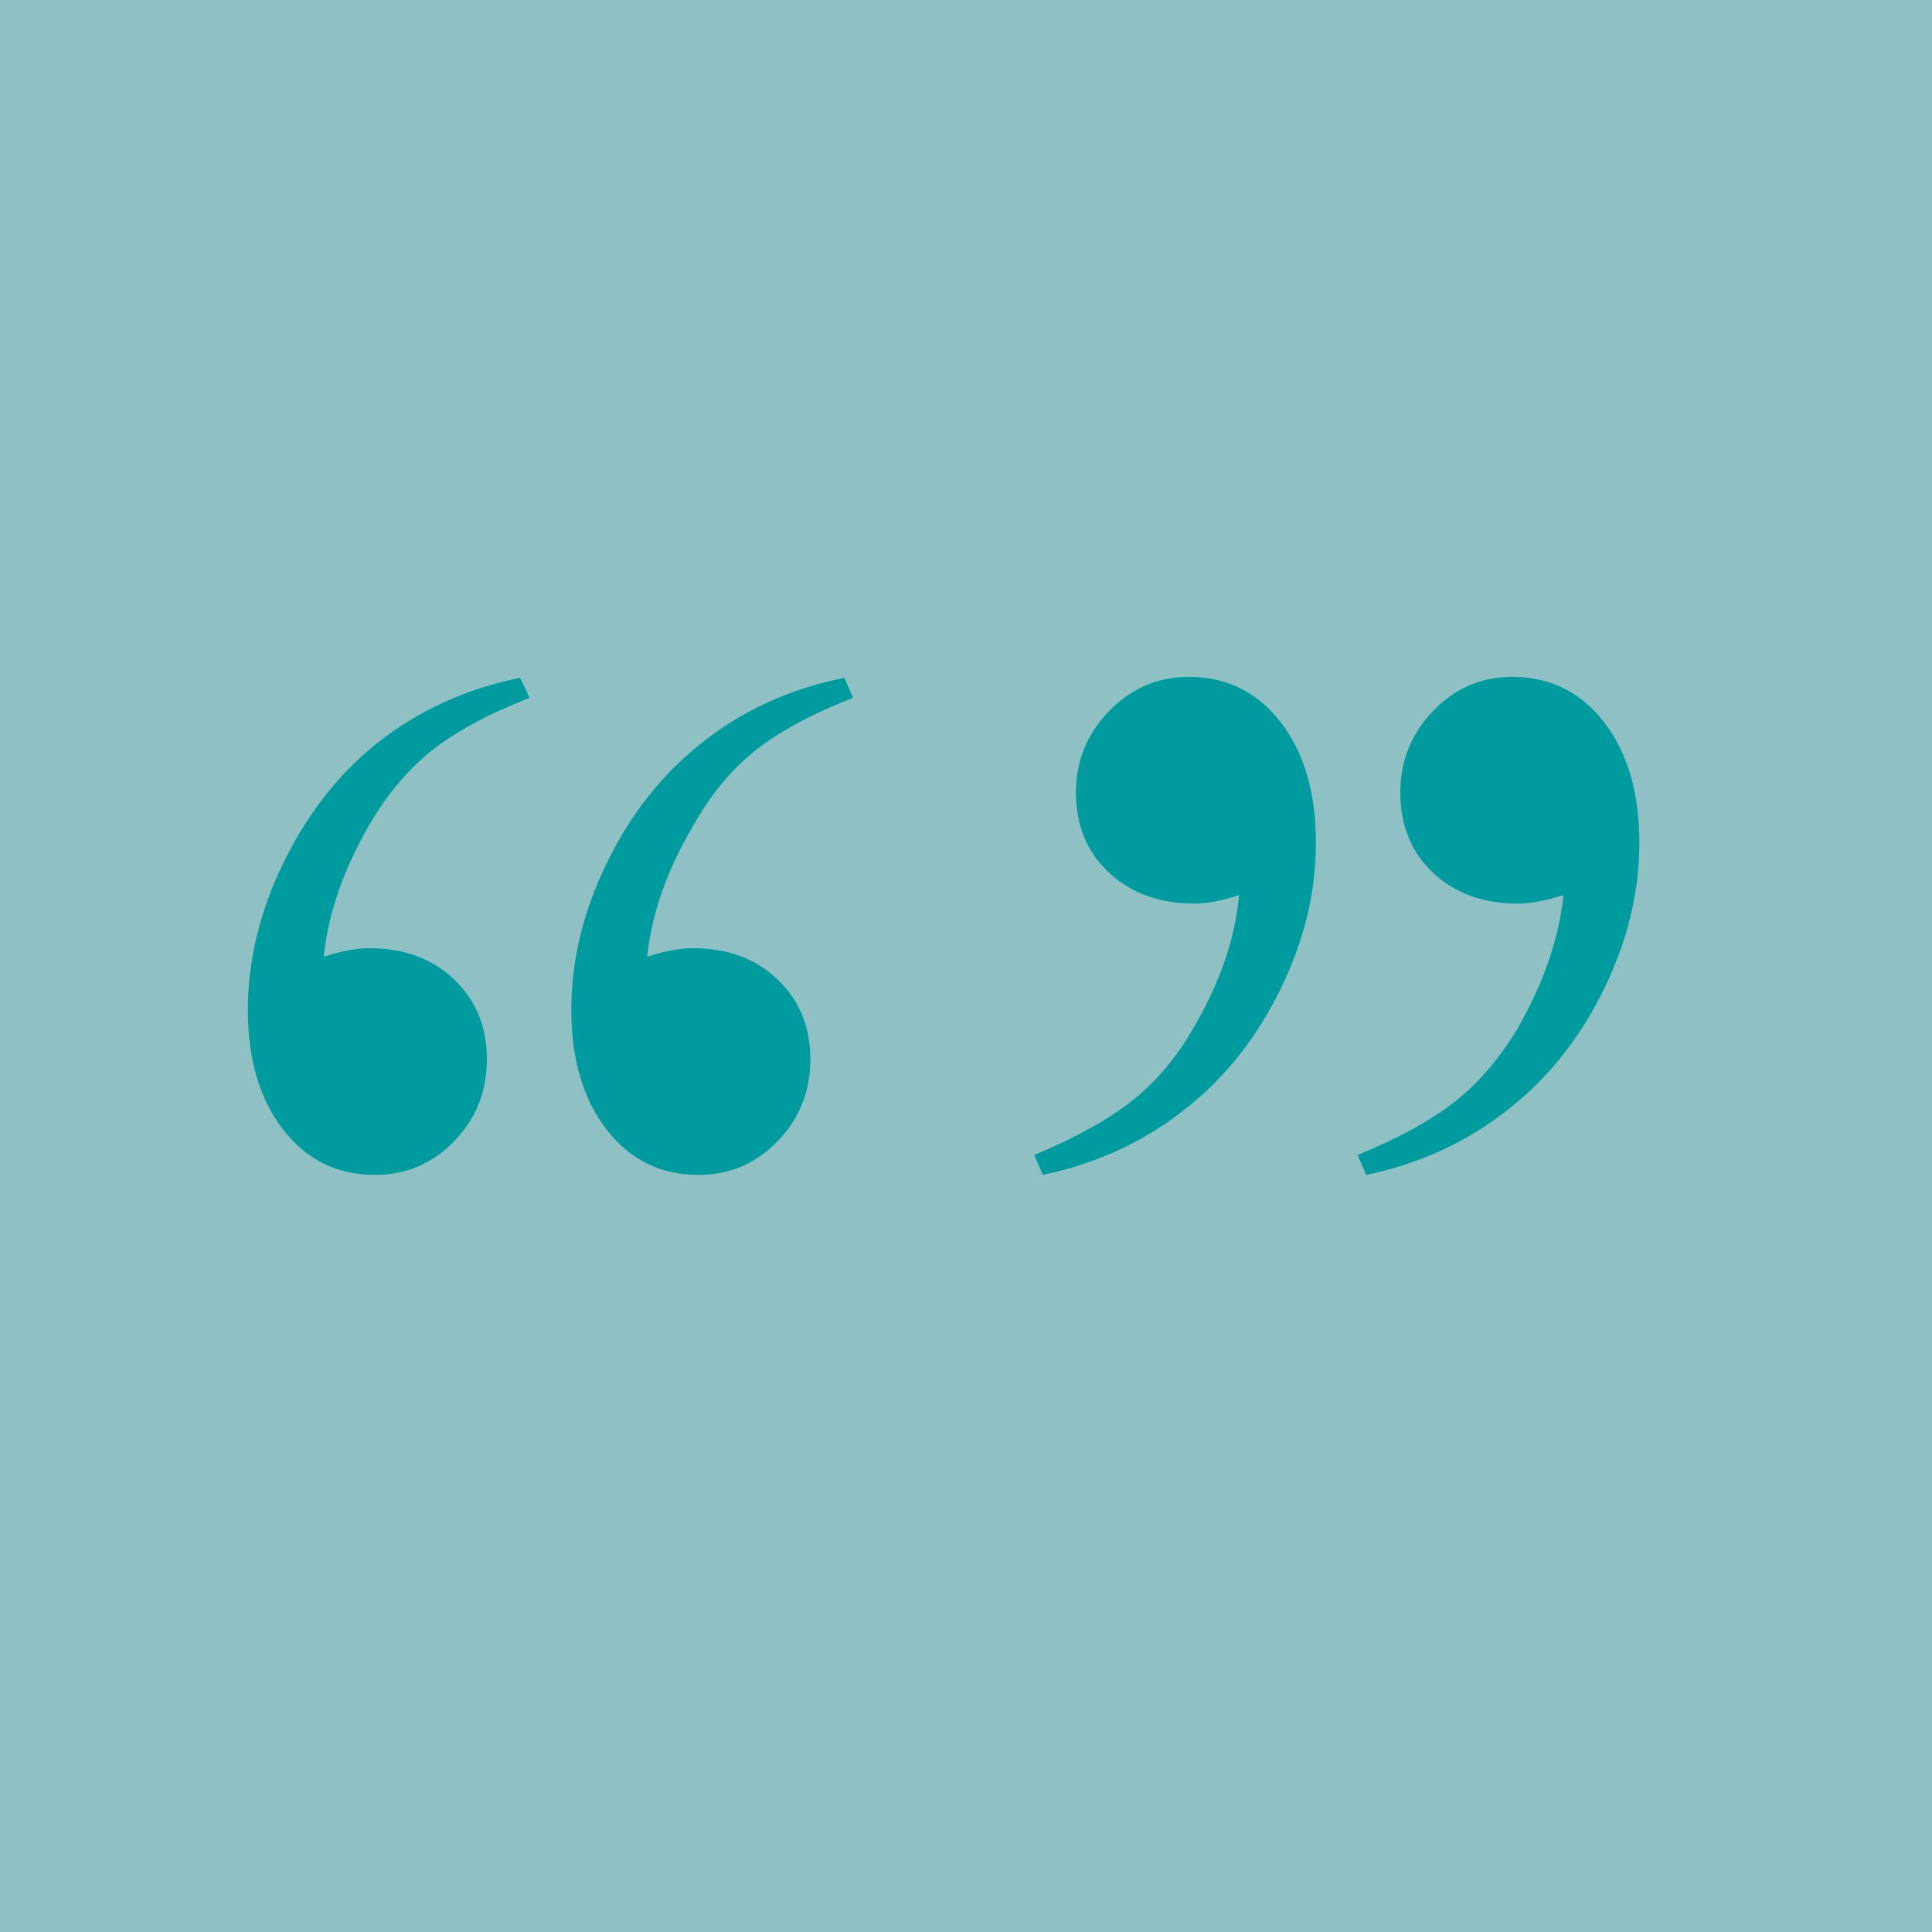 <?xml version="1.0" encoding="utf-8"?>
<!-- Generator: Adobe Illustrator 24.2.0, SVG Export Plug-In . SVG Version: 6.00 Build 0)  -->
<svg version="1.1" id="Layer_1" xmlns="http://www.w3.org/2000/svg" xmlns:xlink="http://www.w3.org/1999/xlink" x="0px" y="0px"
	 viewBox="0 0 1600 1600" style="enable-background:new 0 0 1600 1600;" xml:space="preserve">
<style type="text/css">
	.st0{fill:#8FC0C4;}
	.st1{fill:#009B9F;}
</style>
<rect class="st0" width="1600" height="1600"/>
<g>
	<path class="st1" d="M430.7,561.36l7.86,16.5c-34.56,13.62-61.67,28.28-81.3,43.99s-36.8,36.14-51.45,61.27
		c-21.48,37.19-34.05,73.58-37.71,109.19c14.66-4.71,27.22-7.07,37.71-7.07c28.8,0,52.24,8.64,70.31,25.92
		c18.07,17.28,27.1,39.28,27.1,65.99s-9.03,49.37-27.1,67.95c-18.07,18.6-39.94,27.89-65.59,27.89c-31.42,0-56.83-12.57-76.2-37.71
		c-19.38-25.14-29.07-58.13-29.07-98.98c0-40.85,9.82-81.43,29.46-121.76c19.64-40.32,45.43-73.31,77.38-98.98
		C346.64,588.34,386.18,570.27,430.7,561.36z M699.36,561.36l7.07,16.5c-34.56,13.62-61.67,28.28-81.3,43.99
		c-19.64,15.71-36.53,36.14-50.67,61.27c-22,37.19-34.83,73.58-38.49,109.19c14.66-4.71,27.22-7.07,37.71-7.07
		c28.8,0,52.24,8.64,70.31,25.92c18.07,17.28,27.1,39.28,27.1,65.99s-9.03,49.37-27.1,67.95c-18.07,18.6-39.94,27.89-65.59,27.89
		c-31.42,0-56.83-12.57-76.2-37.71c-19.38-25.14-29.07-58.13-29.07-98.98c0-40.85,9.82-81.43,29.46-121.76
		c19.64-40.32,45.69-73.31,78.16-98.98C614.77,588.34,654.31,570.27,699.36,561.36z"/>
	<path class="st1" d="M863.54,972.99l-7.07-16.5c34.04-14.14,61-29.07,80.91-44.78c19.9-15.71,36.92-35.87,51.06-60.49
		c22-37.71,34.56-74.36,37.71-109.98c-14.14,4.71-26.45,7.07-36.92,7.07c-28.81,0-52.37-8.51-70.7-25.53
		c-18.34-17.01-27.49-39.14-27.49-66.38c0-26.18,9.16-48.7,27.49-67.56c18.33-18.85,40.32-28.28,65.99-28.28
		c31.42,0,56.82,12.57,76.2,37.71c19.37,25.14,29.07,58.4,29.07,99.77c0,40.85-9.82,81.3-29.46,121.37s-45.7,72.93-78.16,98.59
		C948.11,945.23,908.57,963.56,863.54,972.99z M1131.41,972.99l-7.07-16.5c34.56-14.14,61.67-29.07,81.3-44.78
		s36.79-35.87,51.45-60.49c21.47-37.71,34.04-74.36,37.71-109.98c-14.67,4.71-27.24,7.07-37.71,7.07
		c-28.81,0-52.24-8.51-70.31-25.53c-18.07-17.01-27.1-39.14-27.1-66.38c0-26.18,9.03-48.7,27.1-67.56s39.93-28.28,65.59-28.28
		c31.42,0,56.82,12.57,76.2,37.71c19.37,25.14,29.07,58.4,29.07,99.77c0,40.85-9.82,81.3-29.46,121.37
		c-19.64,40.06-45.7,72.93-78.16,98.59C1215.98,945.23,1176.44,963.56,1131.41,972.99z"/>
</g>
</svg>
